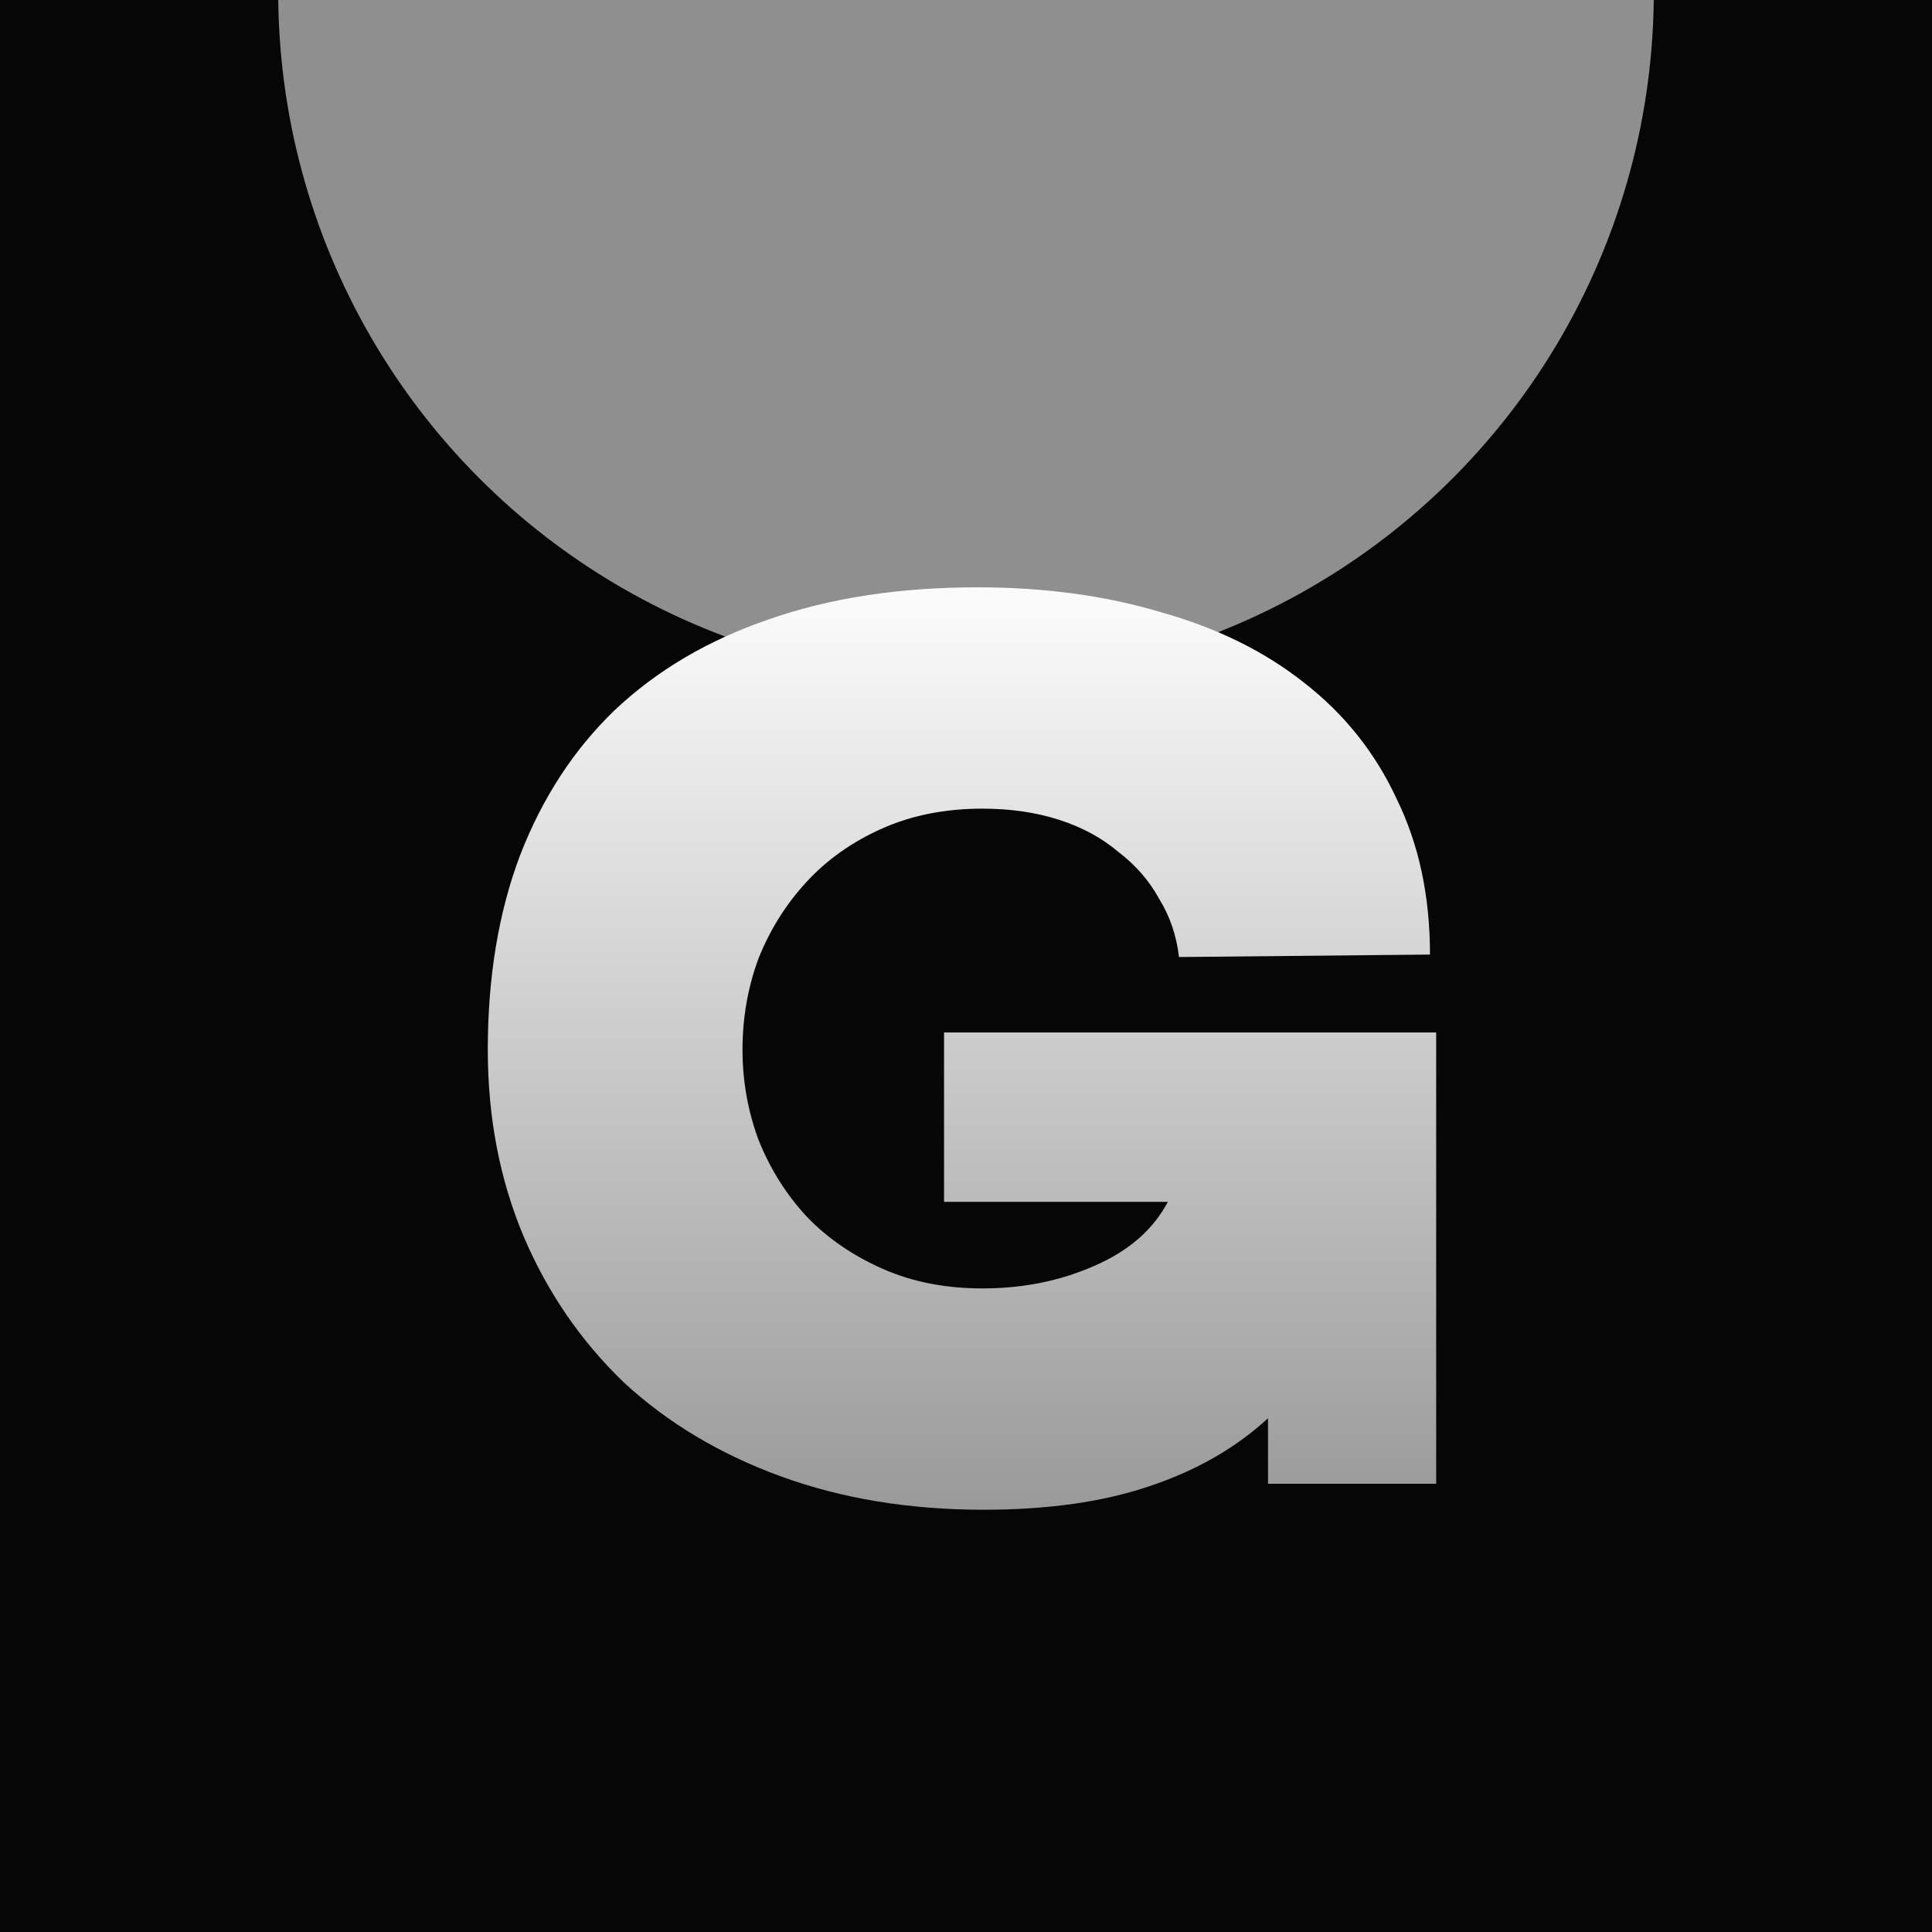 <svg width="125" height="125" viewBox="0 0 125 125" fill="none" xmlns="http://www.w3.org/2000/svg">
<g clip-path="url(#clip0_1095_1164)">
<rect width="125" height="125" fill="#060606"/>
<g filter="url(#filter0_f_1095_1164)">
<circle cx="62.5" cy="-0.5" r="44.5" fill="#8F8F8F"/>
</g>
<g filter="url(#filter1_d_1095_1164)">
<path d="M92.92 62.8V92H82.04V87.76C79.96 89.68 77.4 91.147 74.36 92.16C71.373 93.173 67.8 93.68 63.64 93.68C58.84 93.68 54.467 92.96 50.52 91.52C46.573 90.08 43.187 88.053 40.36 85.44C37.587 82.773 35.427 79.627 33.88 76C32.333 72.32 31.56 68.293 31.56 63.92C31.56 59.227 32.253 55.04 33.64 51.36C35.08 47.627 37.133 44.48 39.8 41.92C42.52 39.36 45.827 37.413 49.72 36.08C53.667 34.693 58.173 34 63.24 34C67.56 34 71.507 34.533 75.08 35.6C78.707 36.613 81.8 38.133 84.36 40.16C86.973 42.187 88.973 44.693 90.36 47.68C91.8 50.613 92.52 53.973 92.52 57.76L76.28 57.92C76.12 56.533 75.693 55.28 75 54.16C74.36 52.987 73.48 51.973 72.36 51.12C71.293 50.213 70.013 49.52 68.52 49.04C67.027 48.56 65.373 48.32 63.56 48.32C61.16 48.32 59 48.747 57.08 49.6C55.16 50.453 53.533 51.6 52.2 53.04C50.867 54.48 49.827 56.133 49.08 58C48.387 59.867 48.04 61.84 48.04 63.92C48.04 65.947 48.387 67.893 49.08 69.76C49.827 71.627 50.867 73.28 52.2 74.72C53.533 76.107 55.16 77.227 57.08 78.08C59 78.933 61.16 79.36 63.56 79.36C66.173 79.36 68.573 78.88 70.76 77.92C73 76.96 74.6 75.573 75.56 73.76H61.08V62.8H92.92Z" fill="url(#paint0_linear_1095_1164)"/>
</g>
</g>
<defs>
<filter id="filter0_f_1095_1164" x="-62" y="-125" width="249" height="249" filterUnits="userSpaceOnUse" color-interpolation-filters="sRGB">
<feFlood flood-opacity="0" result="BackgroundImageFix"/>
<feBlend mode="normal" in="SourceGraphic" in2="BackgroundImageFix" result="shape"/>
<feGaussianBlur stdDeviation="40" result="effect1_foregroundBlur_1095_1164"/>
</filter>
<filter id="filter1_d_1095_1164" x="-3.94" y="2.5" width="132.36" height="130.68" filterUnits="userSpaceOnUse" color-interpolation-filters="sRGB">
<feFlood flood-opacity="0" result="BackgroundImageFix"/>
<feColorMatrix in="SourceAlpha" type="matrix" values="0 0 0 0 0 0 0 0 0 0 0 0 0 0 0 0 0 0 127 0" result="hardAlpha"/>
<feOffset dy="4"/>
<feGaussianBlur stdDeviation="17.75"/>
<feComposite in2="hardAlpha" operator="out"/>
<feColorMatrix type="matrix" values="0 0 0 0 0 0 0 0 0 0 0 0 0 0 0 0 0 0 0.25 0"/>
<feBlend mode="normal" in2="BackgroundImageFix" result="effect1_dropShadow_1095_1164"/>
<feBlend mode="normal" in="SourceGraphic" in2="effect1_dropShadow_1095_1164" result="shape"/>
</filter>
<linearGradient id="paint0_linear_1095_1164" x1="62" y1="32" x2="62" y2="94" gradientUnits="userSpaceOnUse">
<stop stop-color="white"/>
<stop offset="1" stop-color="#999999"/>
</linearGradient>
<clipPath id="clip0_1095_1164">
<rect width="125" height="125" fill="white"/>
</clipPath>
</defs>
</svg>

